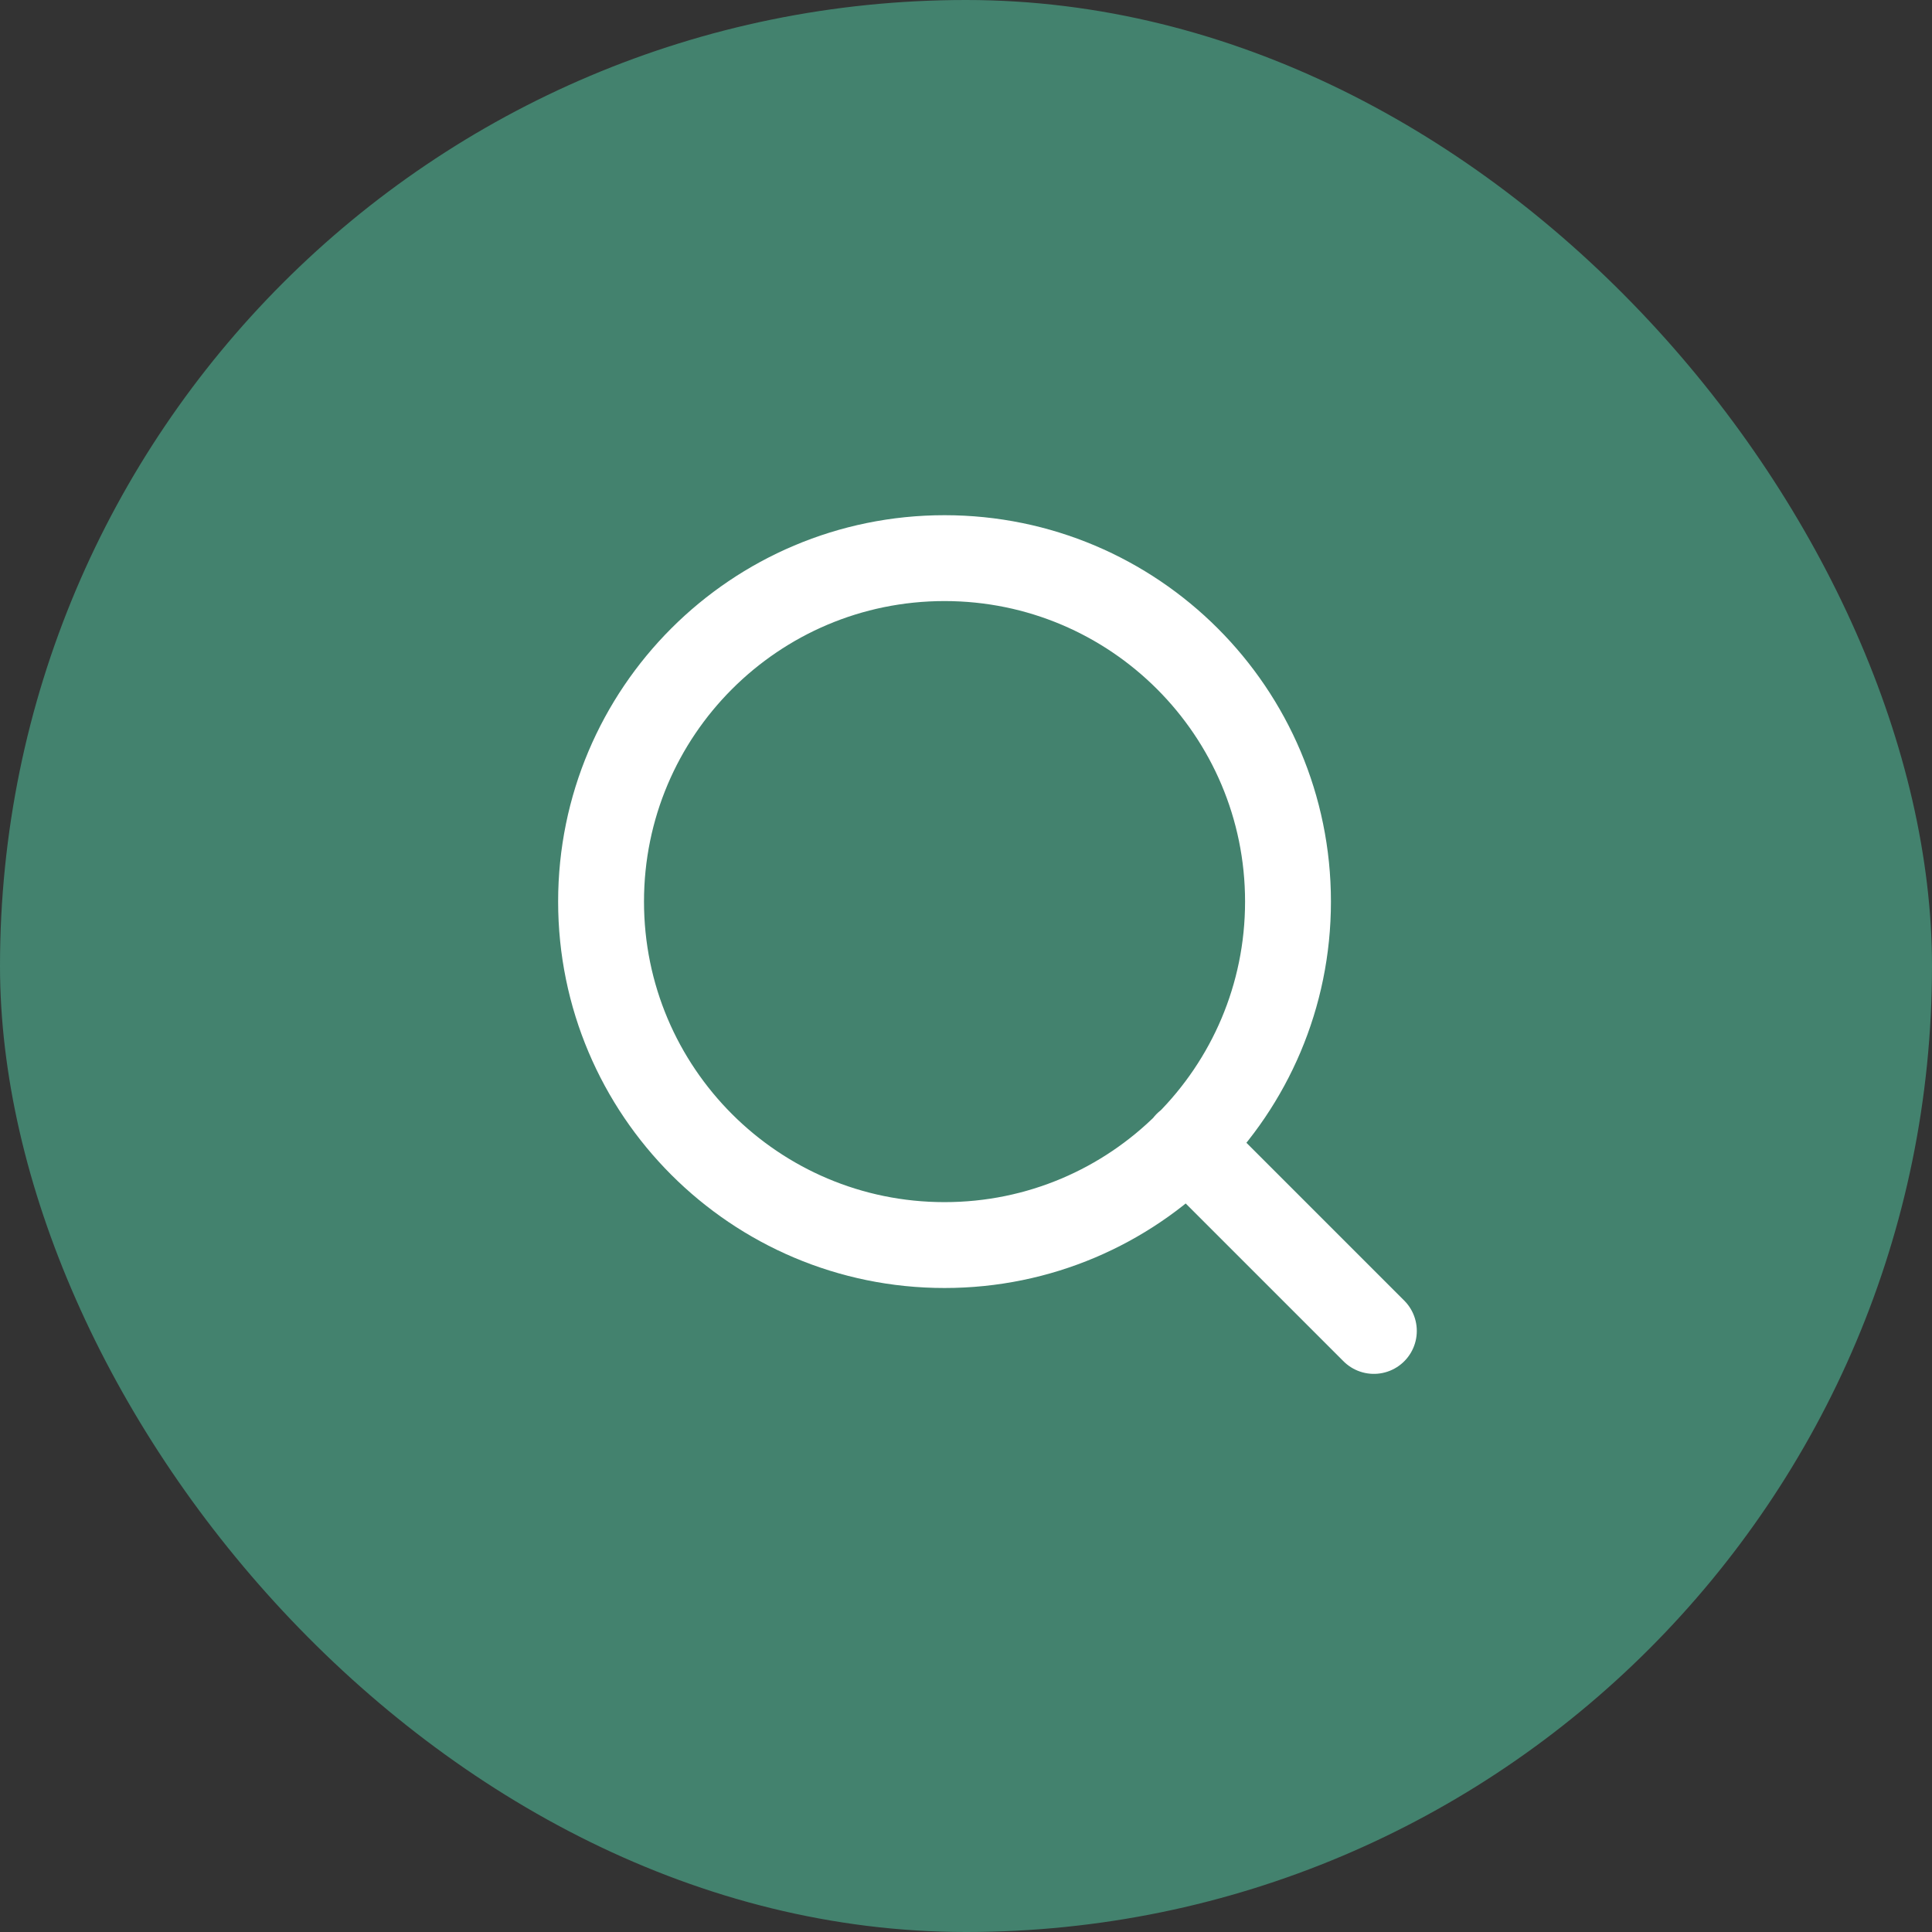 <svg width="45" height="45" viewBox="0 0 45 45" fill="none" xmlns="http://www.w3.org/2000/svg">
<rect x="0" y="0" width="45" height="45" fill="#333333" stroke="none"/>
<rect width="45" height="45" rx="22.5" fill="#43826E"/>
<path d="M32 31L27.65 26.65M30 21C30 25.418 26.418 29 22 29C17.582 29 14 25.418 14 21C14 16.582 17.582 13 22 13C26.418 13 30 16.582 30 21Z" stroke="white" stroke-width="2" stroke-linecap="round" stroke-linejoin="round"/>
</svg>
